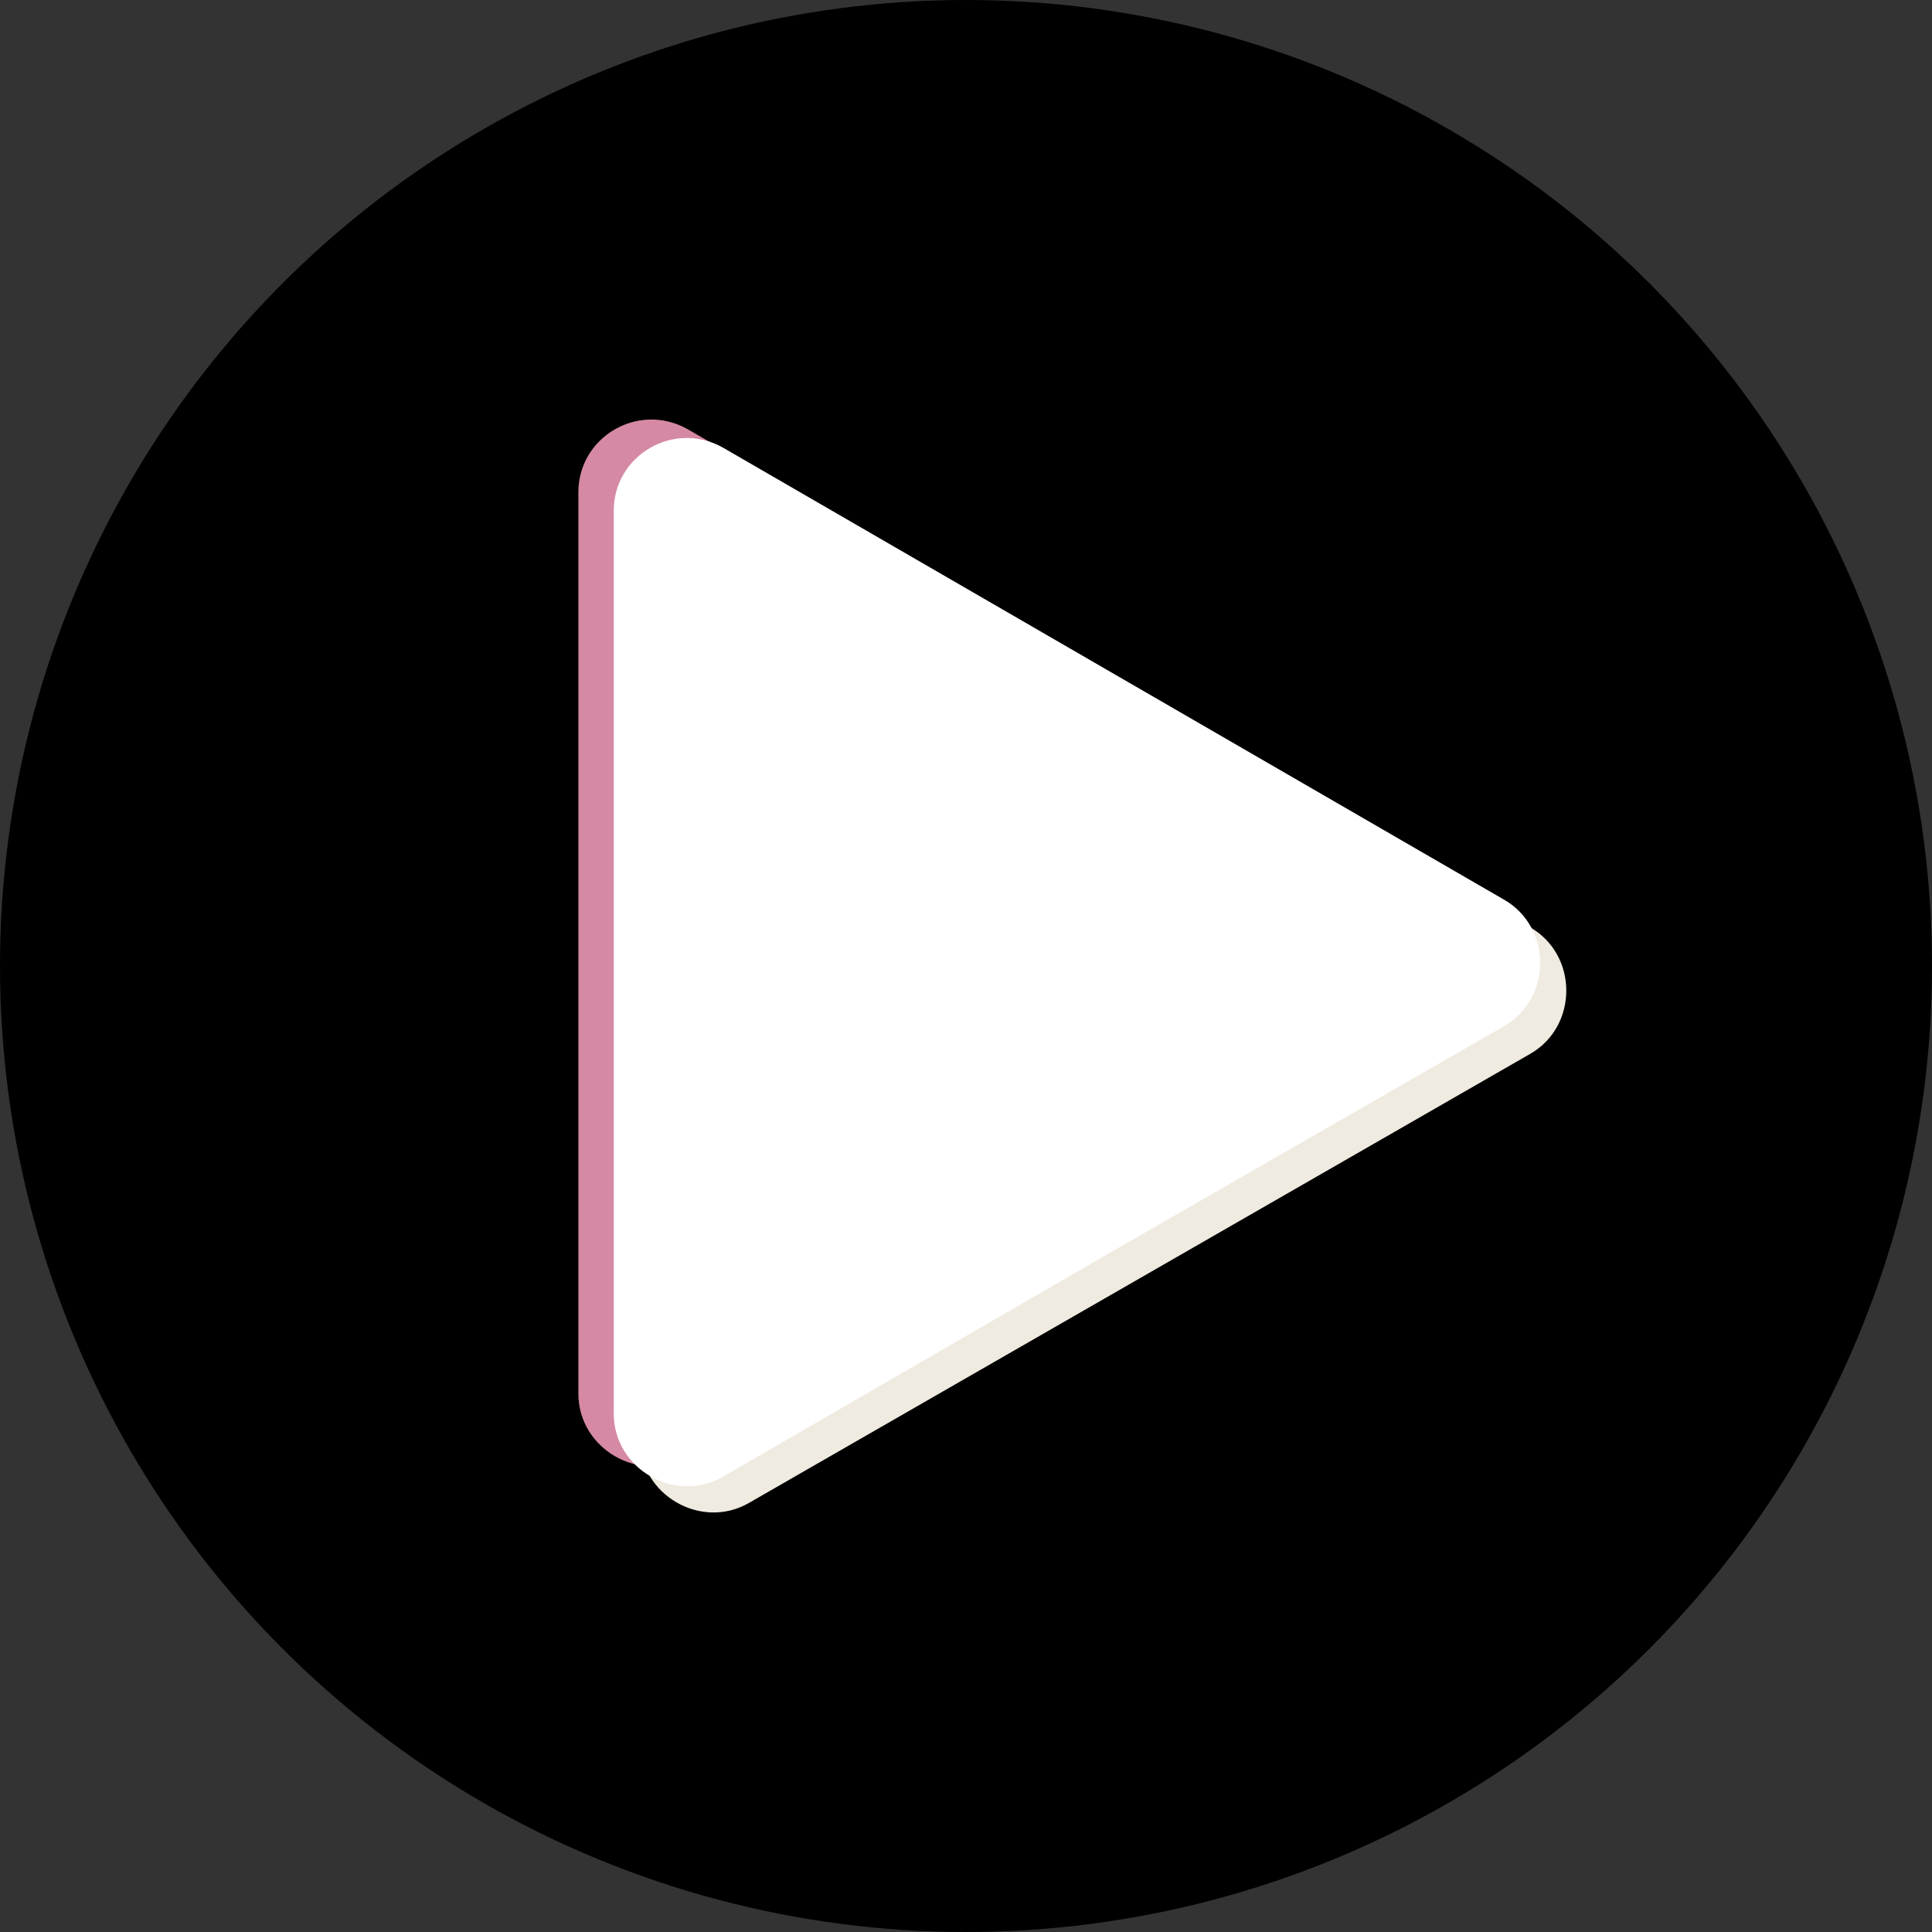 <?xml version="1.0" encoding="UTF-8" standalone="no"?><svg xmlns="http://www.w3.org/2000/svg" xmlns:xlink="http://www.w3.org/1999/xlink" fill="#000000" height="125.6" preserveAspectRatio="xMidYMid meet" version="1" viewBox="0.0 0.0 125.6 125.6" width="125.6" zoomAndPan="magnify"><rect x="0.0" y="0.0" width="125.6" height="125.6" fill="#333333" stroke="none"/><g><g id="change1_1"><circle cx="62.8" cy="62.8" r="62.8"/></g><g><g id="change2_1"><path d="M37.6,61.3V32c0-3.6,3.9-5.9,7.1-4.1l25.4,14.7l25.4,14.7c3.1,1.8,3.1,6.4,0,8.2L70.1,80.1L44.7,94.7 c-3.1,1.8-7.1-0.5-7.1-4.1V61.3z" fill="#d589a4"/></g><g id="change3_1"><path d="M41.6,64.3V35c0-3.6,3.9-5.9,7.1-4.1l25.4,14.7l25.4,14.7c3.1,1.8,3.1,6.4,0,8.2L74.1,83.1L48.7,97.7 c-3.1,1.8-7.1-0.5-7.1-4.1V64.3z" fill="#f0ebe1"/></g><g id="change4_1"><path d="M39.9,62.6V33.2c0-3.6,3.9-5.9,7.1-4.1l25.4,14.7l25.4,14.7c3.1,1.8,3.1,6.4,0,8.2L72.4,81.3L47,96 c-3.1,1.8-7.1-0.5-7.1-4.1V62.6z" fill="#ffffff"/></g></g></g></svg>